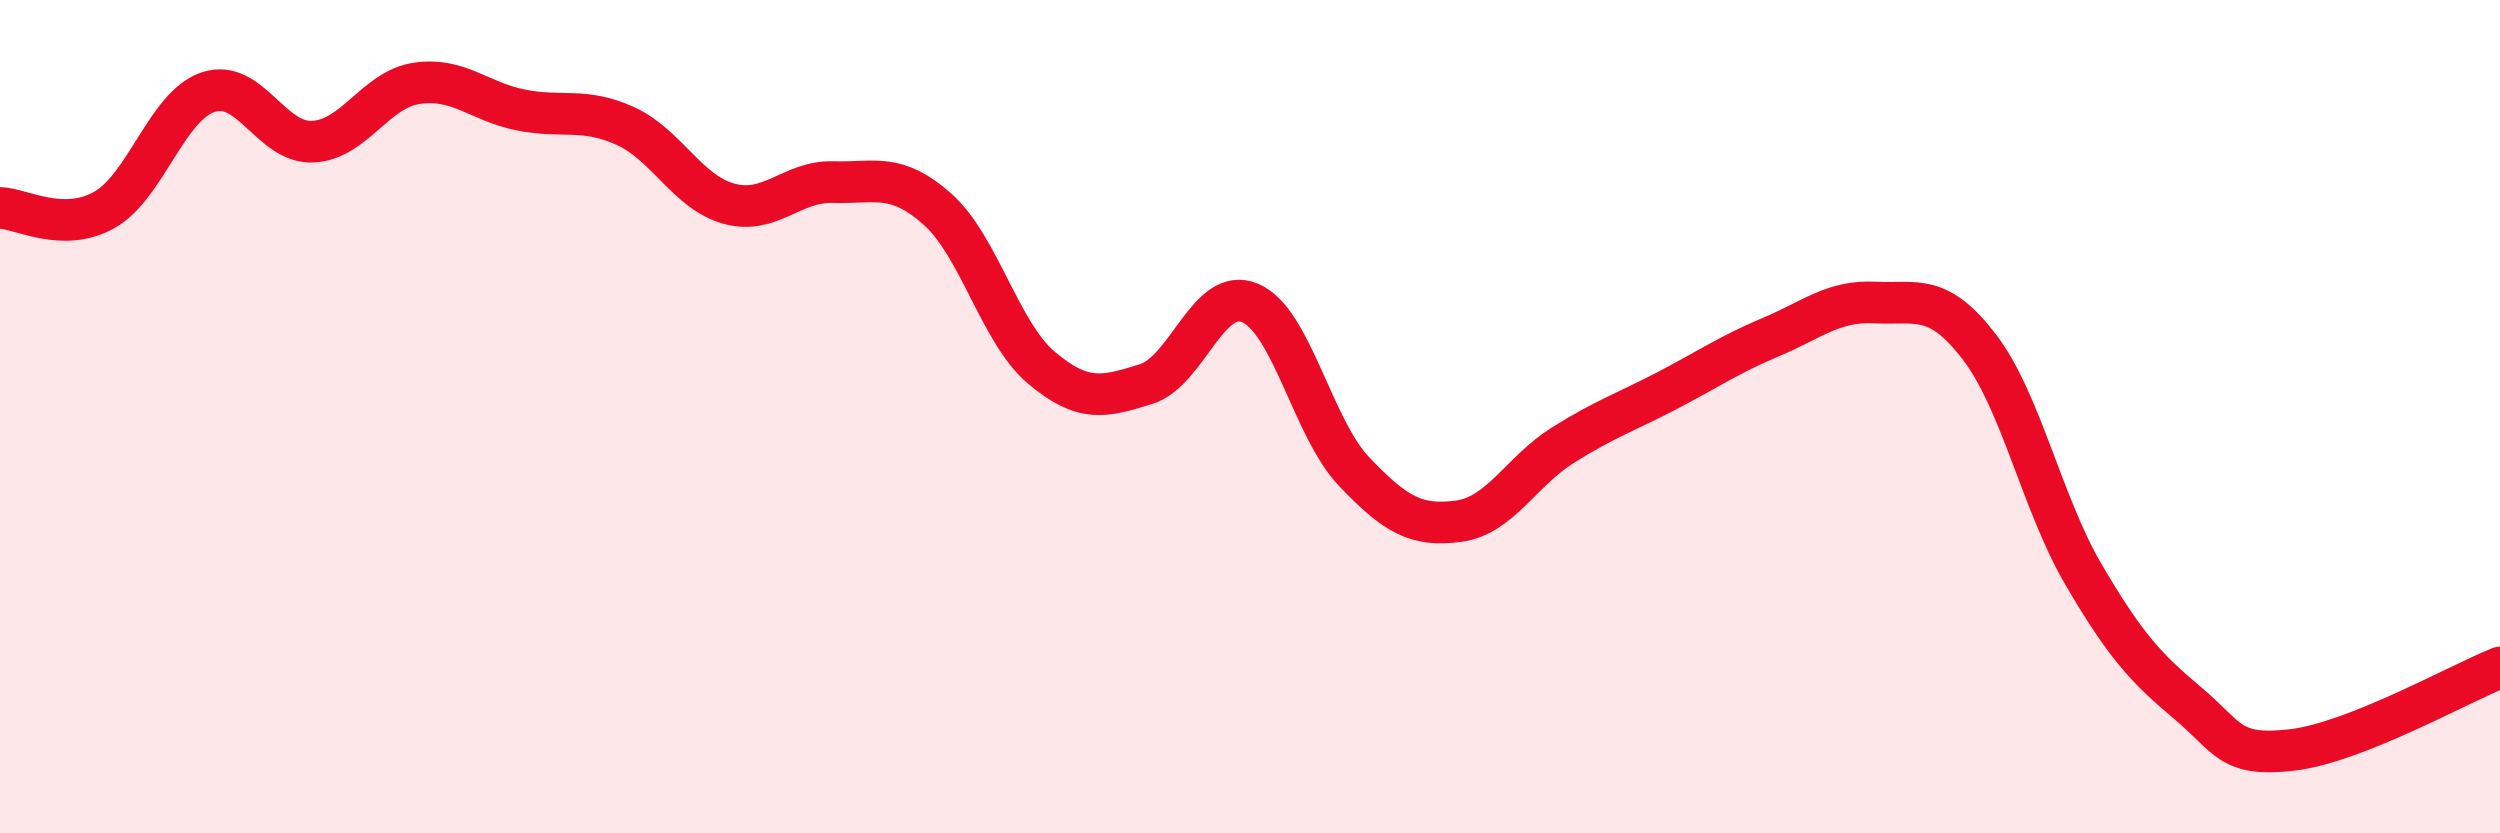 
    <svg width="60" height="20" viewBox="0 0 60 20" xmlns="http://www.w3.org/2000/svg">
      <path
        d="M 0,4.99 C 0.5,5 1.5,5.6 2.5,5.04 C 3.5,4.48 4,2.54 5,2.21 C 6,1.88 6.5,3.44 7.5,3.4 C 8.5,3.36 9,2.15 10,2 C 11,1.85 11.5,2.44 12.5,2.64 C 13.5,2.84 14,2.57 15,3.02 C 16,3.47 16.5,4.62 17.5,4.89 C 18.5,5.16 19,4.34 20,4.37 C 21,4.4 21.5,4.13 22.5,5.02 C 23.5,5.91 24,7.99 25,8.83 C 26,9.67 26.5,9.53 27.5,9.22 C 28.5,8.91 29,6.85 30,7.27 C 31,7.69 31.5,10.27 32.5,11.32 C 33.5,12.37 34,12.64 35,12.51 C 36,12.38 36.5,11.32 37.5,10.69 C 38.5,10.06 39,9.9 40,9.38 C 41,8.86 41.5,8.51 42.5,8.09 C 43.5,7.67 44,7.21 45,7.26 C 46,7.31 46.5,7.02 47.5,8.32 C 48.5,9.62 49,12.07 50,13.78 C 51,15.49 51.5,16.03 52.5,16.87 C 53.5,17.71 53.5,18.17 55,18 C 56.5,17.83 59,16.42 60,16.02L60 20L0 20Z"
        fill="#EB0A25"
        opacity="0.1"
        stroke-linecap="round"
        stroke-linejoin="round"
      />
      <path
        d="M 0,4.99 C 0.5,5 1.5,5.6 2.5,5.04 C 3.5,4.48 4,2.54 5,2.21 C 6,1.88 6.5,3.44 7.5,3.4 C 8.5,3.36 9,2.15 10,2 C 11,1.85 11.5,2.44 12.5,2.64 C 13.5,2.84 14,2.57 15,3.02 C 16,3.47 16.5,4.62 17.5,4.89 C 18.5,5.16 19,4.34 20,4.37 C 21,4.4 21.5,4.13 22.5,5.02 C 23.5,5.91 24,7.99 25,8.83 C 26,9.67 26.5,9.53 27.5,9.22 C 28.5,8.91 29,6.85 30,7.27 C 31,7.69 31.5,10.27 32.5,11.32 C 33.5,12.37 34,12.64 35,12.51 C 36,12.38 36.5,11.32 37.5,10.69 C 38.5,10.06 39,9.9 40,9.38 C 41,8.86 41.5,8.51 42.5,8.09 C 43.5,7.67 44,7.21 45,7.26 C 46,7.31 46.5,7.02 47.5,8.32 C 48.5,9.62 49,12.07 50,13.78 C 51,15.49 51.5,16.03 52.5,16.87 C 53.5,17.71 53.5,18.17 55,18 C 56.5,17.83 59,16.42 60,16.02"
        stroke="#EB0A25"
        stroke-width="1"
        fill="none"
        stroke-linecap="round"
        stroke-linejoin="round"
      />
    </svg>
  
